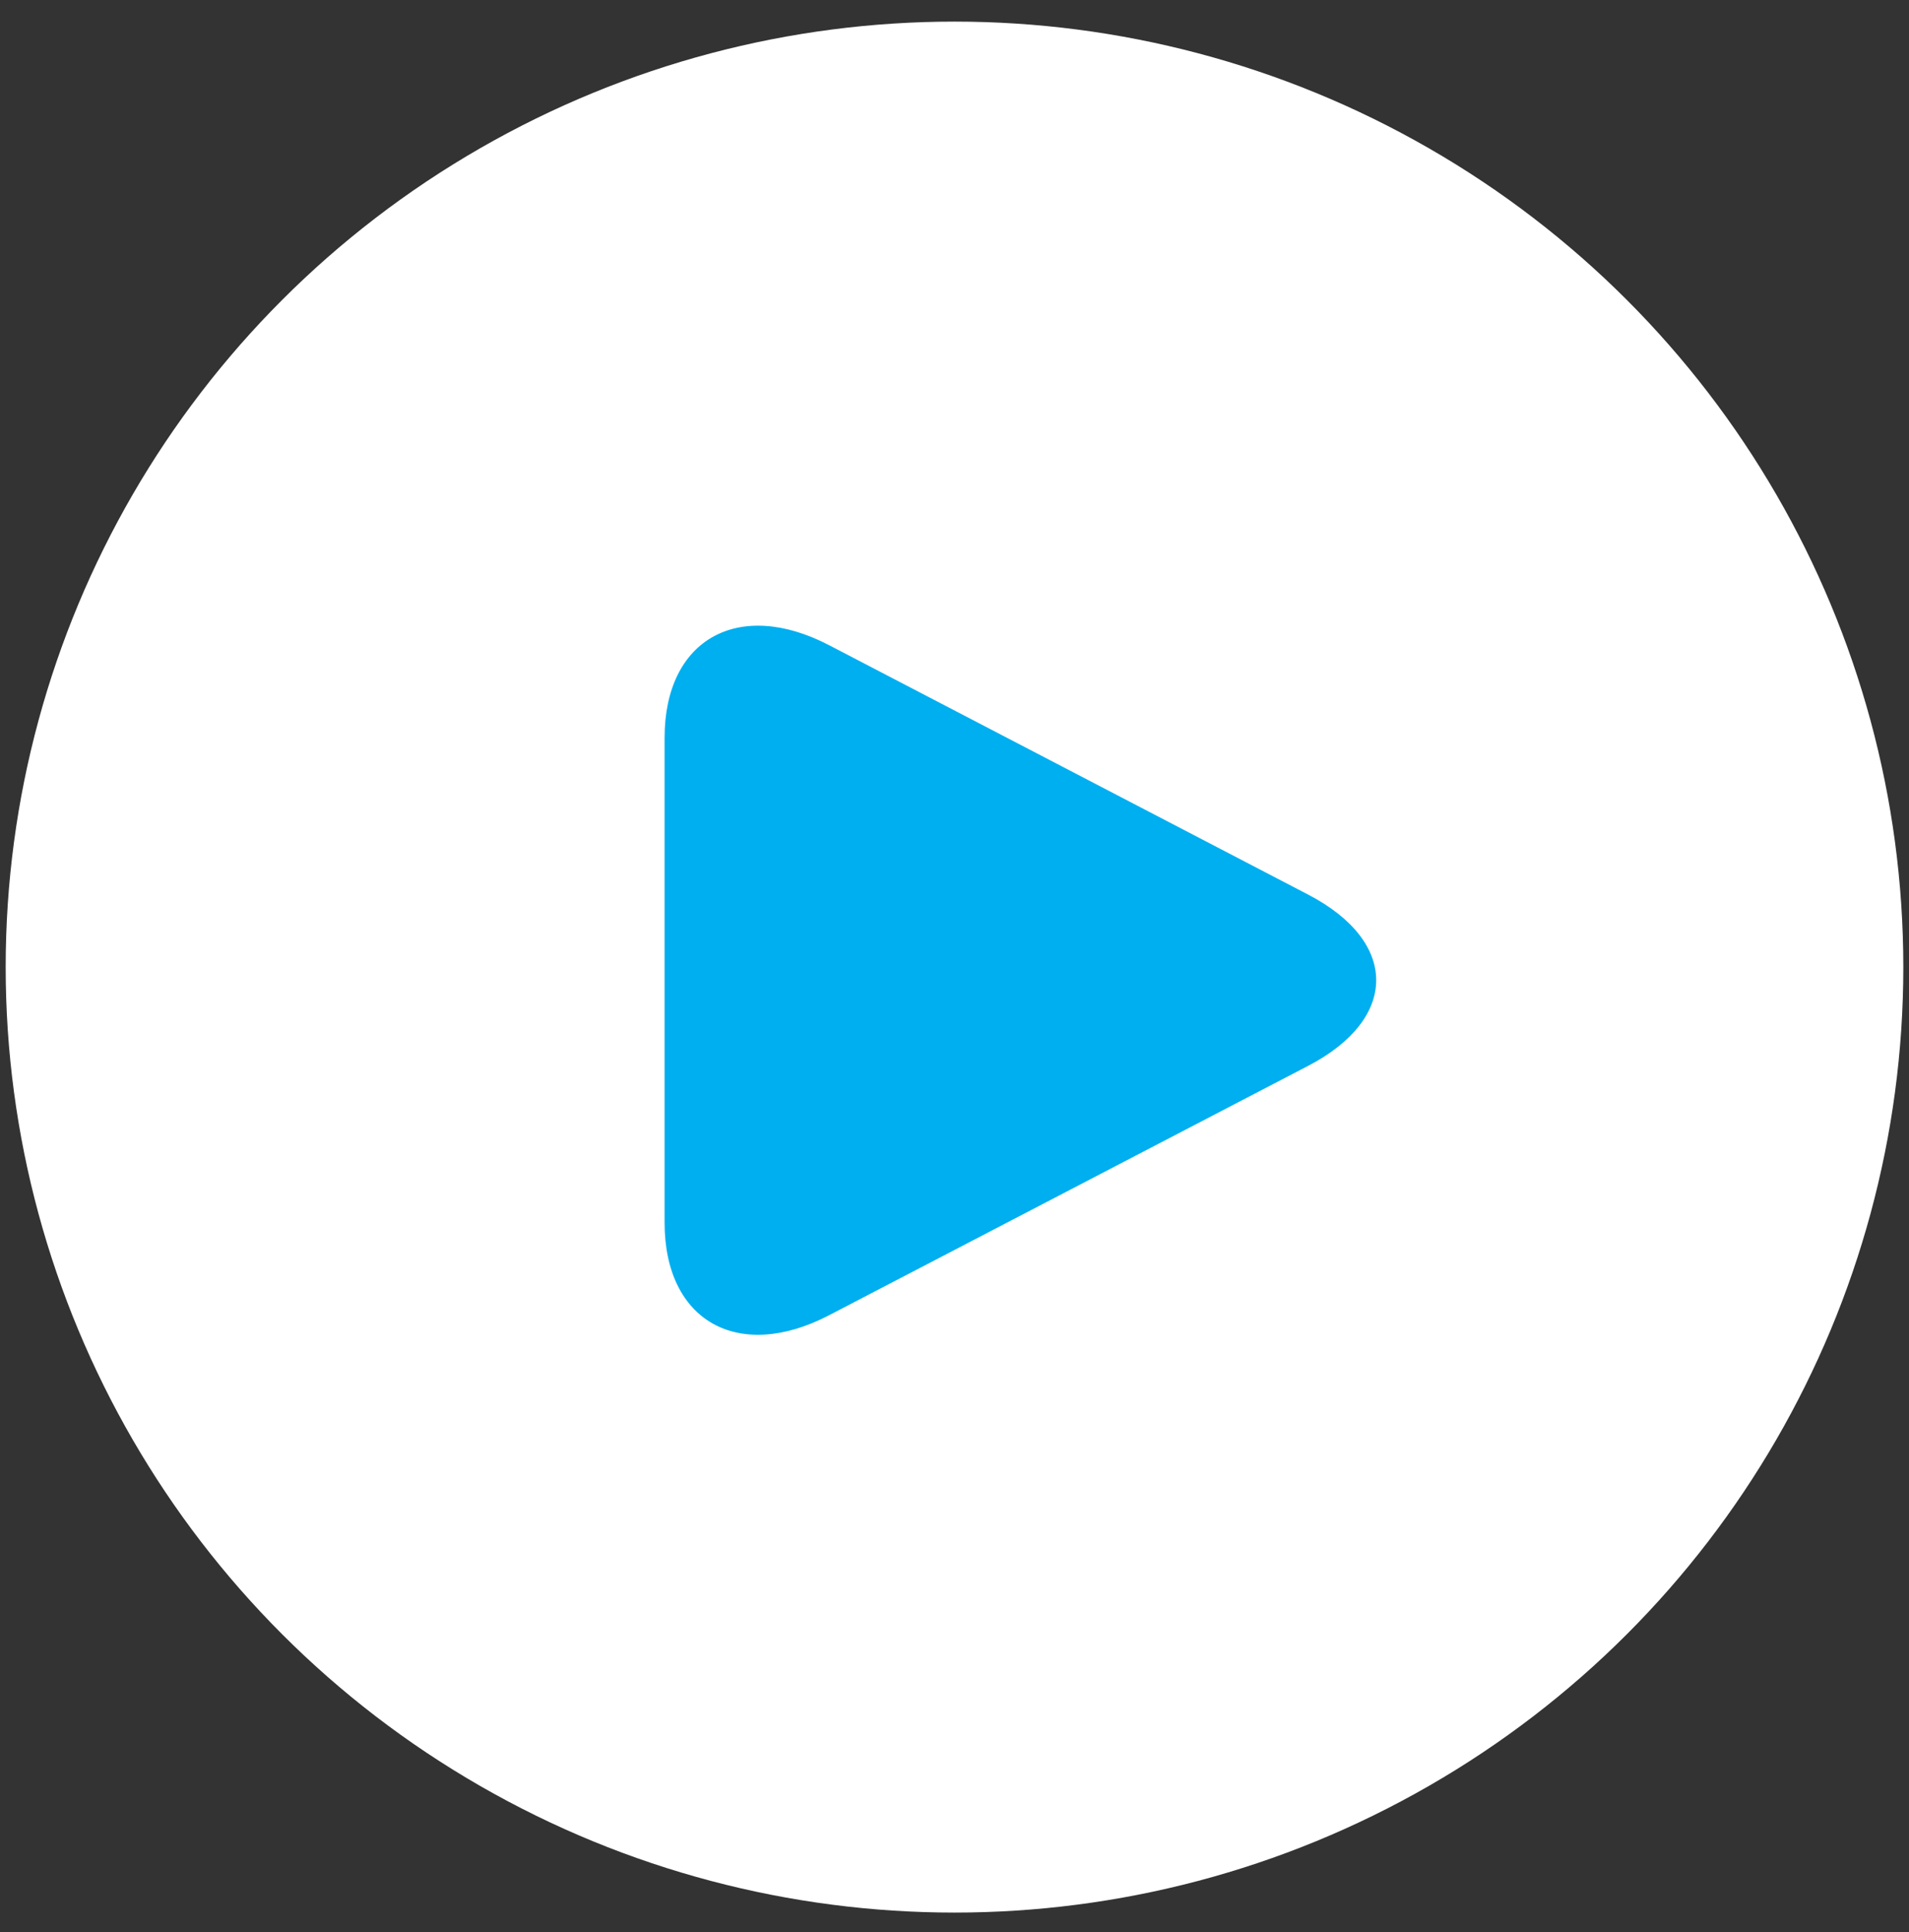 <svg width="82" height="83" viewBox="0 0 82 83" fill="none" xmlns="http://www.w3.org/2000/svg">
<rect x="0" y="0" width="82" height="83" fill="#333333" stroke="none"/>
<ellipse cx="41" cy="41.539" rx="40.756" ry="40.611" fill="white"/>
<path fill-rule="evenodd" clip-rule="evenodd" d="M35.612 56.493C31.71 58.525 28.547 56.74 28.547 52.519V31.687C28.547 27.46 31.719 25.686 35.612 27.712L56.19 38.425C60.093 40.456 60.084 43.754 56.19 45.781L35.612 56.493Z" fill="#00AFF0"/>
</svg>
